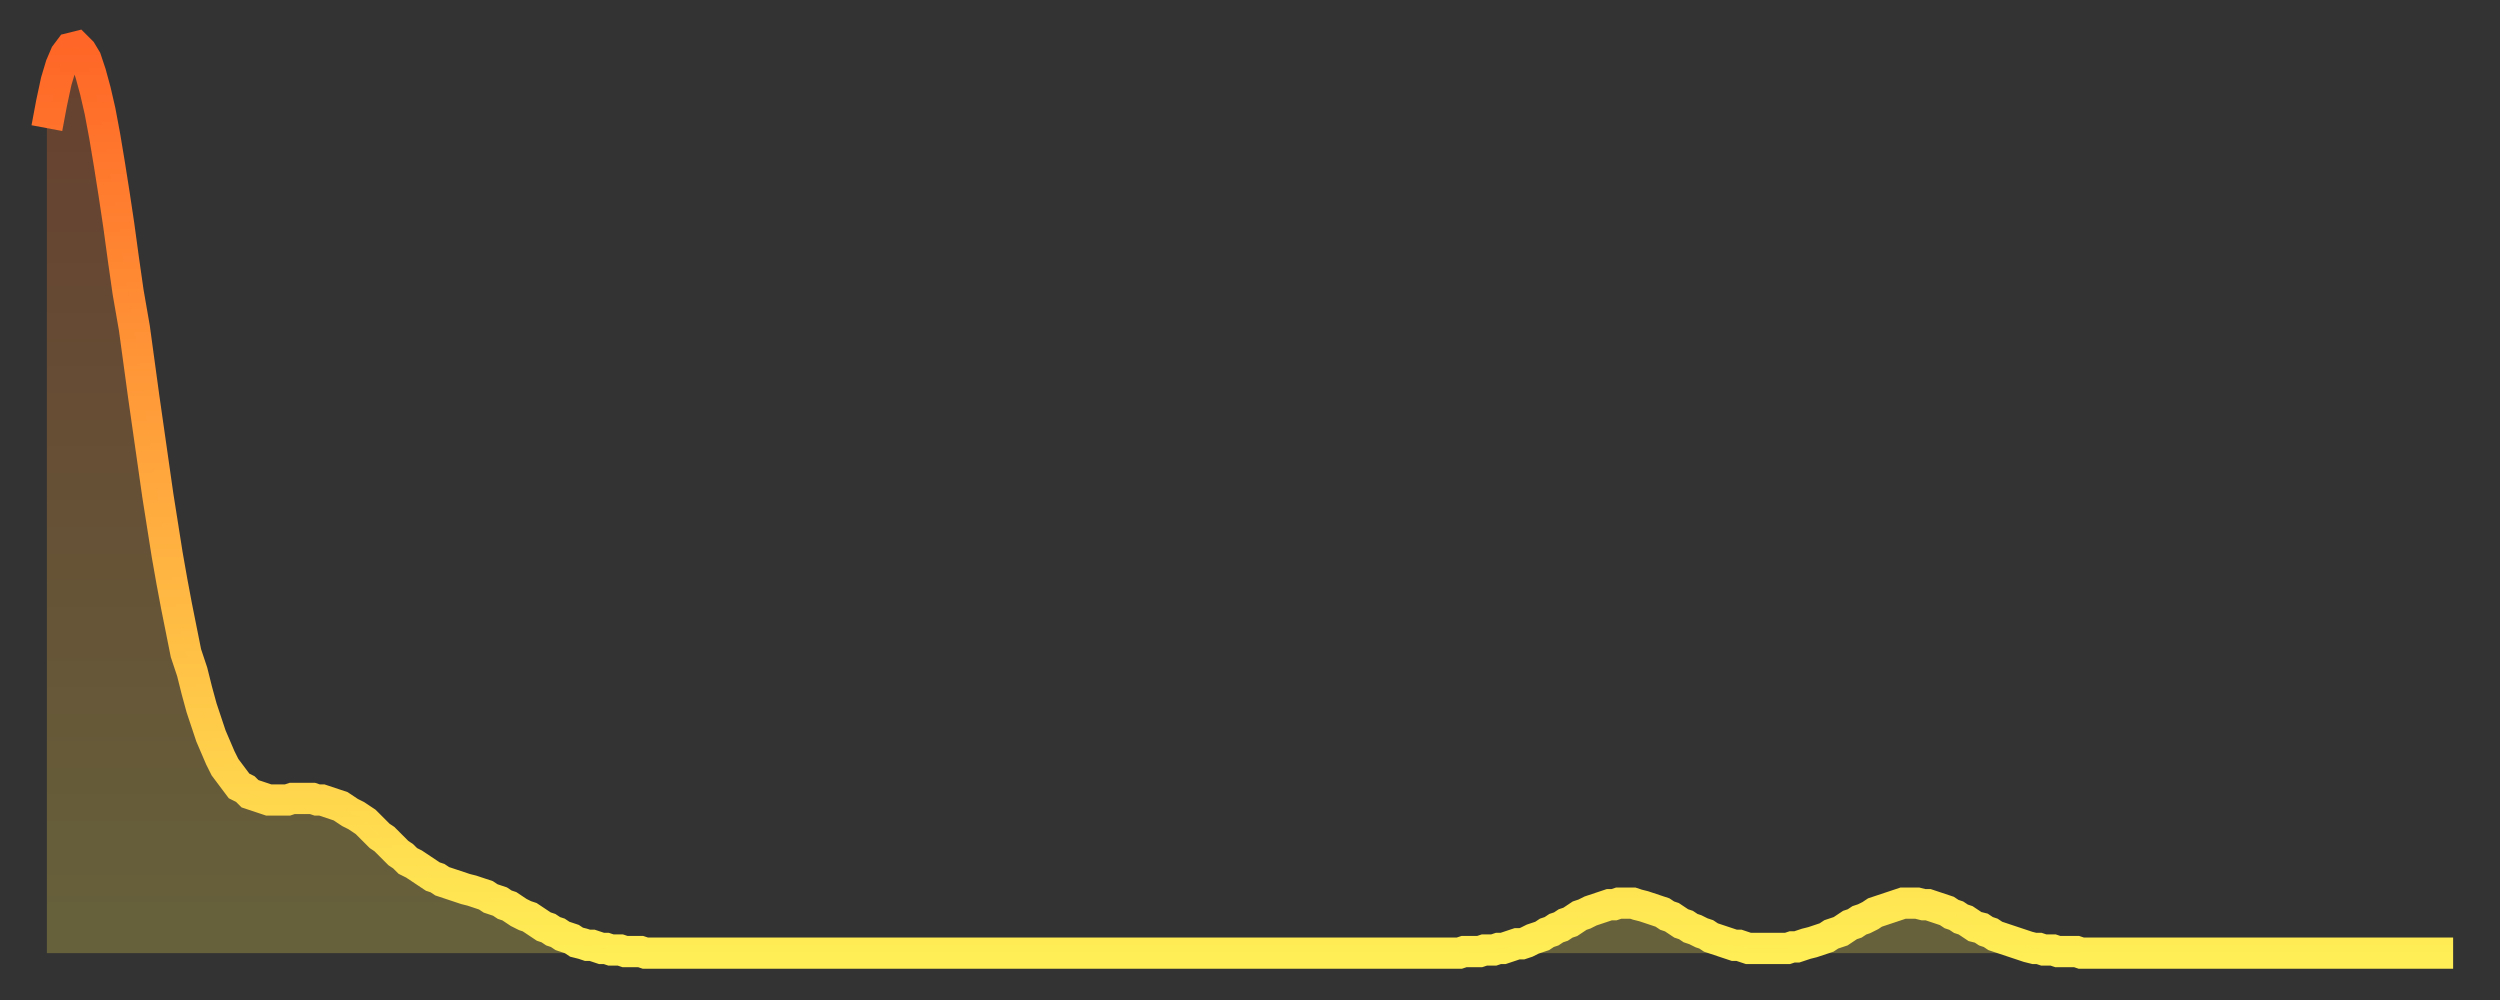 <?xml version="1.0" encoding="utf-8" ?>
<svg baseProfile="full" height="64" version="1.1" width="160" xmlns="http://www.w3.org/2000/svg" xmlns:ev="http://www.w3.org/2001/xml-events" xmlns:xlink="http://www.w3.org/1999/xlink"><rect width="100%" height="100%" fill="#333333" stroke="none"/><defs><linearGradient id="id2526818" x1="0" x2="0" y1="0" y2="1"><stop offset="0%" stop-color="#ff6627" /><stop offset="50%" stop-color="#ffaa3e" /><stop offset="100%" stop-color="#ffee55" /></linearGradient></defs><g transform="translate(3,3)"><g><path d="M 0.0 5.2 0.3 3.6 0.6 2.2 0.9 1.2 1.2 0.5 1.5 0.1 1.9 0.0 2.2 0.3 2.5 0.8 2.8 1.7 3.1 2.8 3.4 4.1 3.7 5.7 4.0 7.5 4.3 9.4 4.6 11.4 4.9 13.6 5.2 15.7 5.6 18.0 5.9 20.2 6.2 22.4 6.5 24.5 6.8 26.6 7.1 28.7 7.4 30.6 7.7 32.5 8.0 34.2 8.3 35.8 8.6 37.3 8.9 38.8 9.3 40.0 9.6 41.2 9.9 42.3 10.2 43.2 10.5 44.1 10.8 44.8 11.1 45.5 11.4 46.1 11.7 46.5 12.0 46.9 12.3 47.3 12.7 47.5 13.0 47.8 13.3 47.9 13.6 48.0 13.9 48.1 14.2 48.2 14.5 48.2 14.8 48.2 15.1 48.2 15.4 48.2 15.7 48.1 16.0 48.1 16.4 48.1 16.7 48.1 17.0 48.1 17.3 48.2 17.6 48.2 17.9 48.3 18.2 48.4 18.5 48.5 18.8 48.6 19.1 48.8 19.4 49.0 19.8 49.2 20.1 49.4 20.4 49.6 20.7 49.9 21.0 50.2 21.3 50.5 21.6 50.7 21.9 51.0 22.2 51.3 22.5 51.6 22.8 51.8 23.1 52.1 23.5 52.3 23.8 52.5 24.1 52.7 24.4 52.9 24.7 53.1 25.0 53.2 25.3 53.4 25.6 53.5 25.9 53.6 26.2 53.7 26.5 53.8 26.8 53.9 27.2 54.0 27.5 54.1 27.8 54.2 28.1 54.3 28.4 54.5 28.7 54.6 29.0 54.7 29.3 54.9 29.6 55.0 29.9 55.2 30.2 55.4 30.6 55.6 30.9 55.7 31.2 55.9 31.5 56.1 31.8 56.3 32.1 56.4 32.4 56.6 32.7 56.7 33.0 56.9 33.3 57.0 33.6 57.1 33.9 57.3 34.3 57.4 34.6 57.5 34.9 57.5 35.2 57.6 35.5 57.7 35.8 57.7 36.1 57.8 36.4 57.8 36.7 57.8 37.0 57.9 37.3 57.9 37.7 57.9 38.0 57.9 38.3 58.0 38.6 58.0 38.9 58.0 39.2 58.0 39.5 58.0 39.8 58.0 40.1 58.0 40.4 58.0 40.7 58.0 41.0 58.0 41.4 58.0 41.7 58.0 42.0 58.0 42.3 58.0 42.6 58.0 42.9 58.0 43.2 58.0 43.5 58.0 43.8 58.0 44.1 58.0 44.4 58.0 44.7 58.0 45.1 58.0 45.4 58.0 45.7 58.0 46.0 58.0 46.3 58.0 46.6 58.0 46.9 58.0 47.2 58.0 47.5 58.0 47.8 58.0 48.1 58.0 48.5 58.0 48.8 58.0 49.1 58.0 49.4 58.0 49.7 58.0 50.0 58.0 50.3 58.0 50.6 58.0 50.9 58.0 51.2 58.0 51.5 58.0 51.8 58.0 52.2 58.0 52.5 58.0 52.8 58.0 53.1 58.0 53.4 58.0 53.7 58.0 54.0 58.0 54.3 58.0 54.6 58.0 54.9 58.0 55.2 58.0 55.6 58.0 55.9 58.0 56.2 58.0 56.5 58.0 56.8 58.0 57.1 58.0 57.4 58.0 57.7 58.0 58.0 58.0 58.3 58.0 58.6 58.0 58.9 58.0 59.3 58.0 59.6 58.0 59.9 58.0 60.2 58.0 60.5 58.0 60.8 58.0 61.1 58.0 61.4 58.0 61.7 58.0 62.0 58.0 62.3 58.0 62.6 58.0 63.0 58.0 63.3 58.0 63.6 58.0 63.9 58.0 64.2 58.0 64.5 58.0 64.8 58.0 65.1 58.0 65.4 58.0 65.7 58.0 66.0 58.0 66.4 58.0 66.7 58.0 67.0 58.0 67.3 58.0 67.6 58.0 67.9 58.0 68.2 58.0 68.5 58.0 68.8 58.0 69.1 58.0 69.4 58.0 69.7 58.0 70.1 58.0 70.4 58.0 70.7 58.0 71.0 58.0 71.3 58.0 71.6 58.0 71.9 58.0 72.2 58.0 72.5 58.0 72.8 58.0 73.1 58.0 73.5 58.0 73.8 58.0 74.1 58.0 74.4 58.0 74.7 58.0 75.0 58.0 75.3 58.0 75.6 58.0 75.9 58.0 76.2 58.0 76.5 58.0 76.8 58.0 77.2 58.0 77.5 58.0 77.8 58.0 78.1 58.0 78.4 58.0 78.7 58.0 79.0 58.0 79.3 58.0 79.6 58.0 79.9 58.0 80.2 58.0 80.5 58.0 80.9 58.0 81.2 58.0 81.5 58.0 81.8 58.0 82.1 58.0 82.4 58.0 82.7 58.0 83.0 58.0 83.3 58.0 83.6 58.0 83.9 58.0 84.3 58.0 84.6 58.0 84.9 58.0 85.2 58.0 85.5 58.0 85.8 58.0 86.1 58.0 86.4 58.0 86.7 58.0 87.0 58.0 87.3 58.0 87.6 58.0 88.0 58.0 88.3 58.0 88.6 58.0 88.9 58.0 89.2 58.0 89.5 58.0 89.8 58.0 90.1 58.0 90.4 58.0 90.7 57.9 91.0 57.9 91.4 57.9 91.7 57.9 92.0 57.8 92.3 57.8 92.6 57.8 92.9 57.7 93.2 57.7 93.5 57.6 93.8 57.5 94.1 57.4 94.4 57.4 94.7 57.3 95.1 57.1 95.4 57.0 95.7 56.9 96.0 56.7 96.3 56.6 96.6 56.4 96.9 56.3 97.2 56.1 97.5 56.0 97.8 55.8 98.1 55.6 98.4 55.5 98.8 55.3 99.1 55.2 99.4 55.1 99.7 55.0 100.0 54.9 100.3 54.9 100.6 54.8 100.9 54.8 101.2 54.8 101.5 54.8 101.8 54.9 102.2 55.0 102.5 55.1 102.8 55.2 103.1 55.3 103.4 55.4 103.7 55.6 104.0 55.7 104.3 55.9 104.6 56.1 104.9 56.2 105.2 56.4 105.5 56.5 105.9 56.7 106.2 56.8 106.5 57.0 106.8 57.1 107.1 57.2 107.4 57.3 107.7 57.4 108.0 57.5 108.3 57.5 108.6 57.6 108.9 57.7 109.3 57.7 109.6 57.7 109.9 57.7 110.2 57.7 110.5 57.7 110.8 57.7 111.1 57.7 111.4 57.7 111.7 57.6 112.0 57.6 112.3 57.5 112.6 57.4 113.0 57.3 113.3 57.2 113.6 57.1 113.9 57.0 114.2 56.8 114.5 56.7 114.8 56.6 115.1 56.4 115.4 56.2 115.7 56.1 116.0 55.9 116.3 55.8 116.7 55.6 117.0 55.4 117.3 55.3 117.6 55.2 117.9 55.1 118.2 55.0 118.5 54.9 118.8 54.8 119.1 54.8 119.4 54.8 119.7 54.8 120.1 54.9 120.4 54.9 120.7 55.0 121.0 55.1 121.3 55.2 121.6 55.3 121.9 55.5 122.2 55.6 122.5 55.8 122.8 55.9 123.1 56.1 123.4 56.3 123.8 56.4 124.1 56.6 124.4 56.7 124.7 56.9 125.0 57.0 125.3 57.1 125.6 57.2 125.9 57.3 126.2 57.4 126.5 57.5 126.8 57.6 127.2 57.7 127.5 57.7 127.8 57.8 128.1 57.8 128.4 57.8 128.7 57.9 129.0 57.9 129.3 57.9 129.6 57.9 129.9 57.9 130.2 58.0 130.5 58.0 130.9 58.0 131.2 58.0 131.5 58.0 131.8 58.0 132.1 58.0 132.4 58.0 132.7 58.0 133.0 58.0 133.3 58.0 133.6 58.0 133.9 58.0 134.2 58.0 134.6 58.0 134.9 58.0 135.2 58.0 135.5 58.0 135.8 58.0 136.1 58.0 136.4 58.0 136.7 58.0 137.0 58.0 137.3 58.0 137.6 58.0 138.0 58.0 138.3 58.0 138.6 58.0 138.9 58.0 139.2 58.0 139.5 58.0 139.8 58.0 140.1 58.0 140.4 58.0 140.7 58.0 141.0 58.0 141.3 58.0 141.7 58.0 142.0 58.0 142.3 58.0 142.6 58.0 142.9 58.0 143.2 58.0 143.5 58.0 143.8 58.0 144.1 58.0 144.4 58.0 144.7 58.0 145.1 58.0 145.4 58.0 145.7 58.0 146.0 58.0 146.3 58.0 146.6 58.0 146.9 58.0 147.2 58.0 147.5 58.0 147.8 58.0 148.1 58.0 148.4 58.0 148.8 58.0 149.1 58.0 149.4 58.0 149.7 58.0 150.0 58.0 150.3 58.0 150.6 58.0 150.9 58.0 151.2 58.0 151.5 58.0 151.8 58.0 152.1 58.0 152.5 58.0 152.8 58.0 153.1 58.0 153.4 58.0 153.7 58.0 154.0 58.0" fill="none" id="graph-curve" opacity="1" stroke="url(#id2526818)" stroke-width="2" /><path d="M 0 58 L 0.0 5.2 0.3 3.6 0.6 2.2 0.9 1.2 1.2 0.5 1.5 0.1 1.9 0.0 2.2 0.3 2.5 0.8 2.8 1.7 3.1 2.8 3.4 4.1 3.7 5.7 4.0 7.5 4.3 9.4 4.6 11.4 4.9 13.6 5.2 15.7 5.6 18.0 5.9 20.2 6.2 22.4 6.5 24.5 6.8 26.6 7.1 28.7 7.4 30.6 7.7 32.5 8.0 34.2 8.3 35.8 8.6 37.3 8.9 38.8 9.3 40.0 9.6 41.2 9.9 42.3 10.2 43.2 10.5 44.1 10.8 44.8 11.1 45.5 11.4 46.1 11.7 46.5 12.0 46.9 12.3 47.3 12.7 47.5 13.0 47.8 13.3 47.9 13.6 48.0 13.9 48.1 14.2 48.2 14.5 48.2 14.8 48.2 15.1 48.2 15.4 48.2 15.7 48.1 16.0 48.1 16.4 48.1 16.7 48.1 17.0 48.1 17.3 48.2 17.6 48.2 17.9 48.3 18.2 48.4 18.5 48.5 18.8 48.6 19.1 48.8 19.4 49.0 19.8 49.2 20.1 49.4 20.4 49.6 20.7 49.9 21.0 50.2 21.3 50.5 21.6 50.7 21.9 51.0 22.2 51.3 22.5 51.6 22.8 51.8 23.1 52.1 23.5 52.3 23.8 52.5 24.1 52.7 24.4 52.9 24.7 53.1 25.0 53.2 25.3 53.4 25.6 53.5 25.9 53.6 26.2 53.7 26.5 53.8 26.8 53.9 27.2 54.0 27.5 54.1 27.8 54.2 28.1 54.3 28.4 54.5 28.7 54.6 29.0 54.7 29.3 54.9 29.6 55.0 29.9 55.2 30.2 55.4 30.6 55.6 30.9 55.7 31.2 55.9 31.5 56.1 31.8 56.3 32.1 56.4 32.4 56.6 32.7 56.7 33.0 56.9 33.3 57.0 33.6 57.1 33.9 57.3 34.3 57.4 34.6 57.5 34.9 57.5 35.2 57.6 35.5 57.7 35.8 57.7 36.1 57.8 36.4 57.8 36.7 57.8 37.0 57.9 37.3 57.9 37.7 57.9 38.0 57.9 38.3 58.0 38.6 58.0 38.9 58.0 39.2 58.0 39.5 58.0 39.8 58.0 40.1 58.0 40.4 58.0 40.7 58.0 41.0 58.0 41.4 58.0 41.7 58.0 42.0 58.0 42.3 58.0 42.6 58.0 42.9 58.0 43.2 58.0 43.5 58.0 43.8 58.0 44.1 58.0 44.4 58.0 44.7 58.0 45.1 58.0 45.4 58.0 45.7 58.0 46.0 58.0 46.3 58.0 46.6 58.0 46.9 58.0 47.2 58.0 47.5 58.0 47.8 58.0 48.1 58.0 48.5 58.0 48.8 58.0 49.1 58.0 49.4 58.0 49.7 58.0 50.0 58.0 50.3 58.0 50.6 58.0 50.9 58.0 51.2 58.0 51.5 58.0 51.8 58.0 52.2 58.0 52.5 58.0 52.8 58.0 53.1 58.0 53.4 58.0 53.7 58.0 54.0 58.0 54.3 58.0 54.6 58.0 54.9 58.0 55.2 58.0 55.6 58.0 55.9 58.0 56.2 58.0 56.5 58.0 56.8 58.0 57.1 58.0 57.4 58.0 57.7 58.0 58.0 58.0 58.3 58.0 58.6 58.0 58.9 58.0 59.3 58.0 59.6 58.0 59.9 58.0 60.2 58.0 60.5 58.0 60.8 58.0 61.1 58.0 61.4 58.0 61.7 58.0 62.0 58.0 62.3 58.0 62.6 58.0 63.0 58.0 63.3 58.0 63.6 58.0 63.9 58.0 64.2 58.0 64.5 58.0 64.8 58.0 65.1 58.0 65.4 58.0 65.7 58.0 66.0 58.0 66.4 58.0 66.7 58.0 67.0 58.0 67.3 58.0 67.6 58.0 67.9 58.0 68.2 58.0 68.5 58.0 68.8 58.0 69.1 58.0 69.4 58.0 69.7 58.0 70.1 58.0 70.4 58.0 70.7 58.0 71.0 58.0 71.3 58.0 71.6 58.0 71.9 58.0 72.2 58.0 72.5 58.0 72.8 58.0 73.1 58.0 73.5 58.0 73.8 58.0 74.1 58.0 74.4 58.0 74.7 58.0 75.0 58.0 75.3 58.0 75.6 58.0 75.9 58.0 76.2 58.0 76.5 58.0 76.8 58.0 77.2 58.0 77.5 58.0 77.8 58.0 78.1 58.0 78.4 58.0 78.7 58.0 79.0 58.0 79.3 58.0 79.6 58.0 79.9 58.0 80.2 58.0 80.5 58.0 80.9 58.0 81.2 58.0 81.5 58.0 81.8 58.0 82.1 58.0 82.4 58.0 82.7 58.0 83.0 58.0 83.3 58.0 83.6 58.0 83.9 58.0 84.3 58.0 84.6 58.0 84.9 58.0 85.2 58.0 85.5 58.0 85.8 58.0 86.1 58.0 86.4 58.0 86.7 58.0 87.0 58.0 87.3 58.0 87.6 58.0 88.0 58.0 88.3 58.0 88.6 58.0 88.9 58.0 89.2 58.0 89.5 58.0 89.8 58.0 90.1 58.0 90.4 58.0 90.7 57.9 91.0 57.9 91.4 57.9 91.7 57.9 92.0 57.8 92.3 57.8 92.6 57.8 92.9 57.7 93.2 57.7 93.5 57.6 93.8 57.5 94.1 57.4 94.4 57.4 94.7 57.3 95.1 57.1 95.4 57.0 95.7 56.9 96.0 56.7 96.3 56.6 96.6 56.4 96.9 56.3 97.2 56.1 97.5 56.0 97.8 55.8 98.1 55.6 98.4 55.5 98.8 55.3 99.1 55.2 99.4 55.1 99.7 55.0 100.0 54.9 100.3 54.9 100.6 54.8 100.9 54.8 101.2 54.8 101.5 54.8 101.8 54.9 102.2 55.0 102.5 55.1 102.8 55.2 103.1 55.3 103.4 55.4 103.7 55.6 104.0 55.7 104.3 55.9 104.6 56.1 104.9 56.2 105.2 56.4 105.5 56.5 105.9 56.7 106.2 56.8 106.5 57.0 106.8 57.1 107.1 57.2 107.4 57.3 107.7 57.4 108.0 57.5 108.3 57.5 108.6 57.6 108.9 57.7 109.3 57.7 109.6 57.7 109.9 57.7 110.2 57.7 110.5 57.7 110.8 57.7 111.1 57.7 111.4 57.7 111.7 57.6 112.0 57.6 112.3 57.5 112.6 57.4 113.0 57.3 113.3 57.2 113.6 57.1 113.9 57.0 114.2 56.8 114.5 56.7 114.8 56.6 115.1 56.4 115.4 56.2 115.7 56.1 116.0 55.9 116.3 55.8 116.7 55.6 117.0 55.4 117.3 55.3 117.6 55.2 117.9 55.1 118.2 55.0 118.5 54.9 118.8 54.8 119.1 54.8 119.4 54.8 119.7 54.8 120.1 54.9 120.4 54.9 120.7 55.0 121.0 55.1 121.3 55.2 121.6 55.3 121.9 55.5 122.2 55.6 122.5 55.8 122.8 55.9 123.1 56.1 123.4 56.3 123.8 56.4 124.1 56.6 124.4 56.7 124.7 56.9 125.0 57.0 125.3 57.1 125.6 57.2 125.9 57.3 126.2 57.4 126.5 57.5 126.8 57.6 127.2 57.7 127.5 57.7 127.8 57.8 128.1 57.8 128.4 57.8 128.7 57.9 129.0 57.9 129.3 57.9 129.6 57.9 129.9 57.9 130.2 58.0 130.5 58.0 130.9 58.0 131.2 58.0 131.5 58.0 131.8 58.0 132.1 58.0 132.4 58.0 132.7 58.0 133.0 58.0 133.3 58.0 133.6 58.0 133.9 58.0 134.2 58.0 134.6 58.0 134.9 58.0 135.2 58.0 135.5 58.0 135.8 58.0 136.1 58.0 136.4 58.0 136.7 58.0 137.0 58.0 137.3 58.0 137.6 58.0 138.0 58.0 138.3 58.0 138.6 58.0 138.9 58.0 139.2 58.0 139.5 58.0 139.8 58.0 140.1 58.0 140.4 58.0 140.7 58.0 141.0 58.0 141.3 58.0 141.7 58.0 142.0 58.0 142.3 58.0 142.6 58.0 142.9 58.0 143.2 58.0 143.5 58.0 143.8 58.0 144.1 58.0 144.4 58.0 144.7 58.0 145.1 58.0 145.4 58.0 145.7 58.0 146.0 58.0 146.3 58.0 146.6 58.0 146.9 58.0 147.2 58.0 147.5 58.0 147.8 58.0 148.1 58.0 148.4 58.0 148.8 58.0 149.1 58.0 149.4 58.0 149.7 58.0 150.0 58.0 150.3 58.0 150.6 58.0 150.9 58.0 151.2 58.0 151.5 58.0 151.8 58.0 152.1 58.0 152.5 58.0 152.8 58.0 153.1 58.0 153.4 58.0 153.7 58.0 154.0 58.0 154 58" fill="url(#id2526818)" fill-opacity=".25" id="graph-shadow" /></g></g></svg>